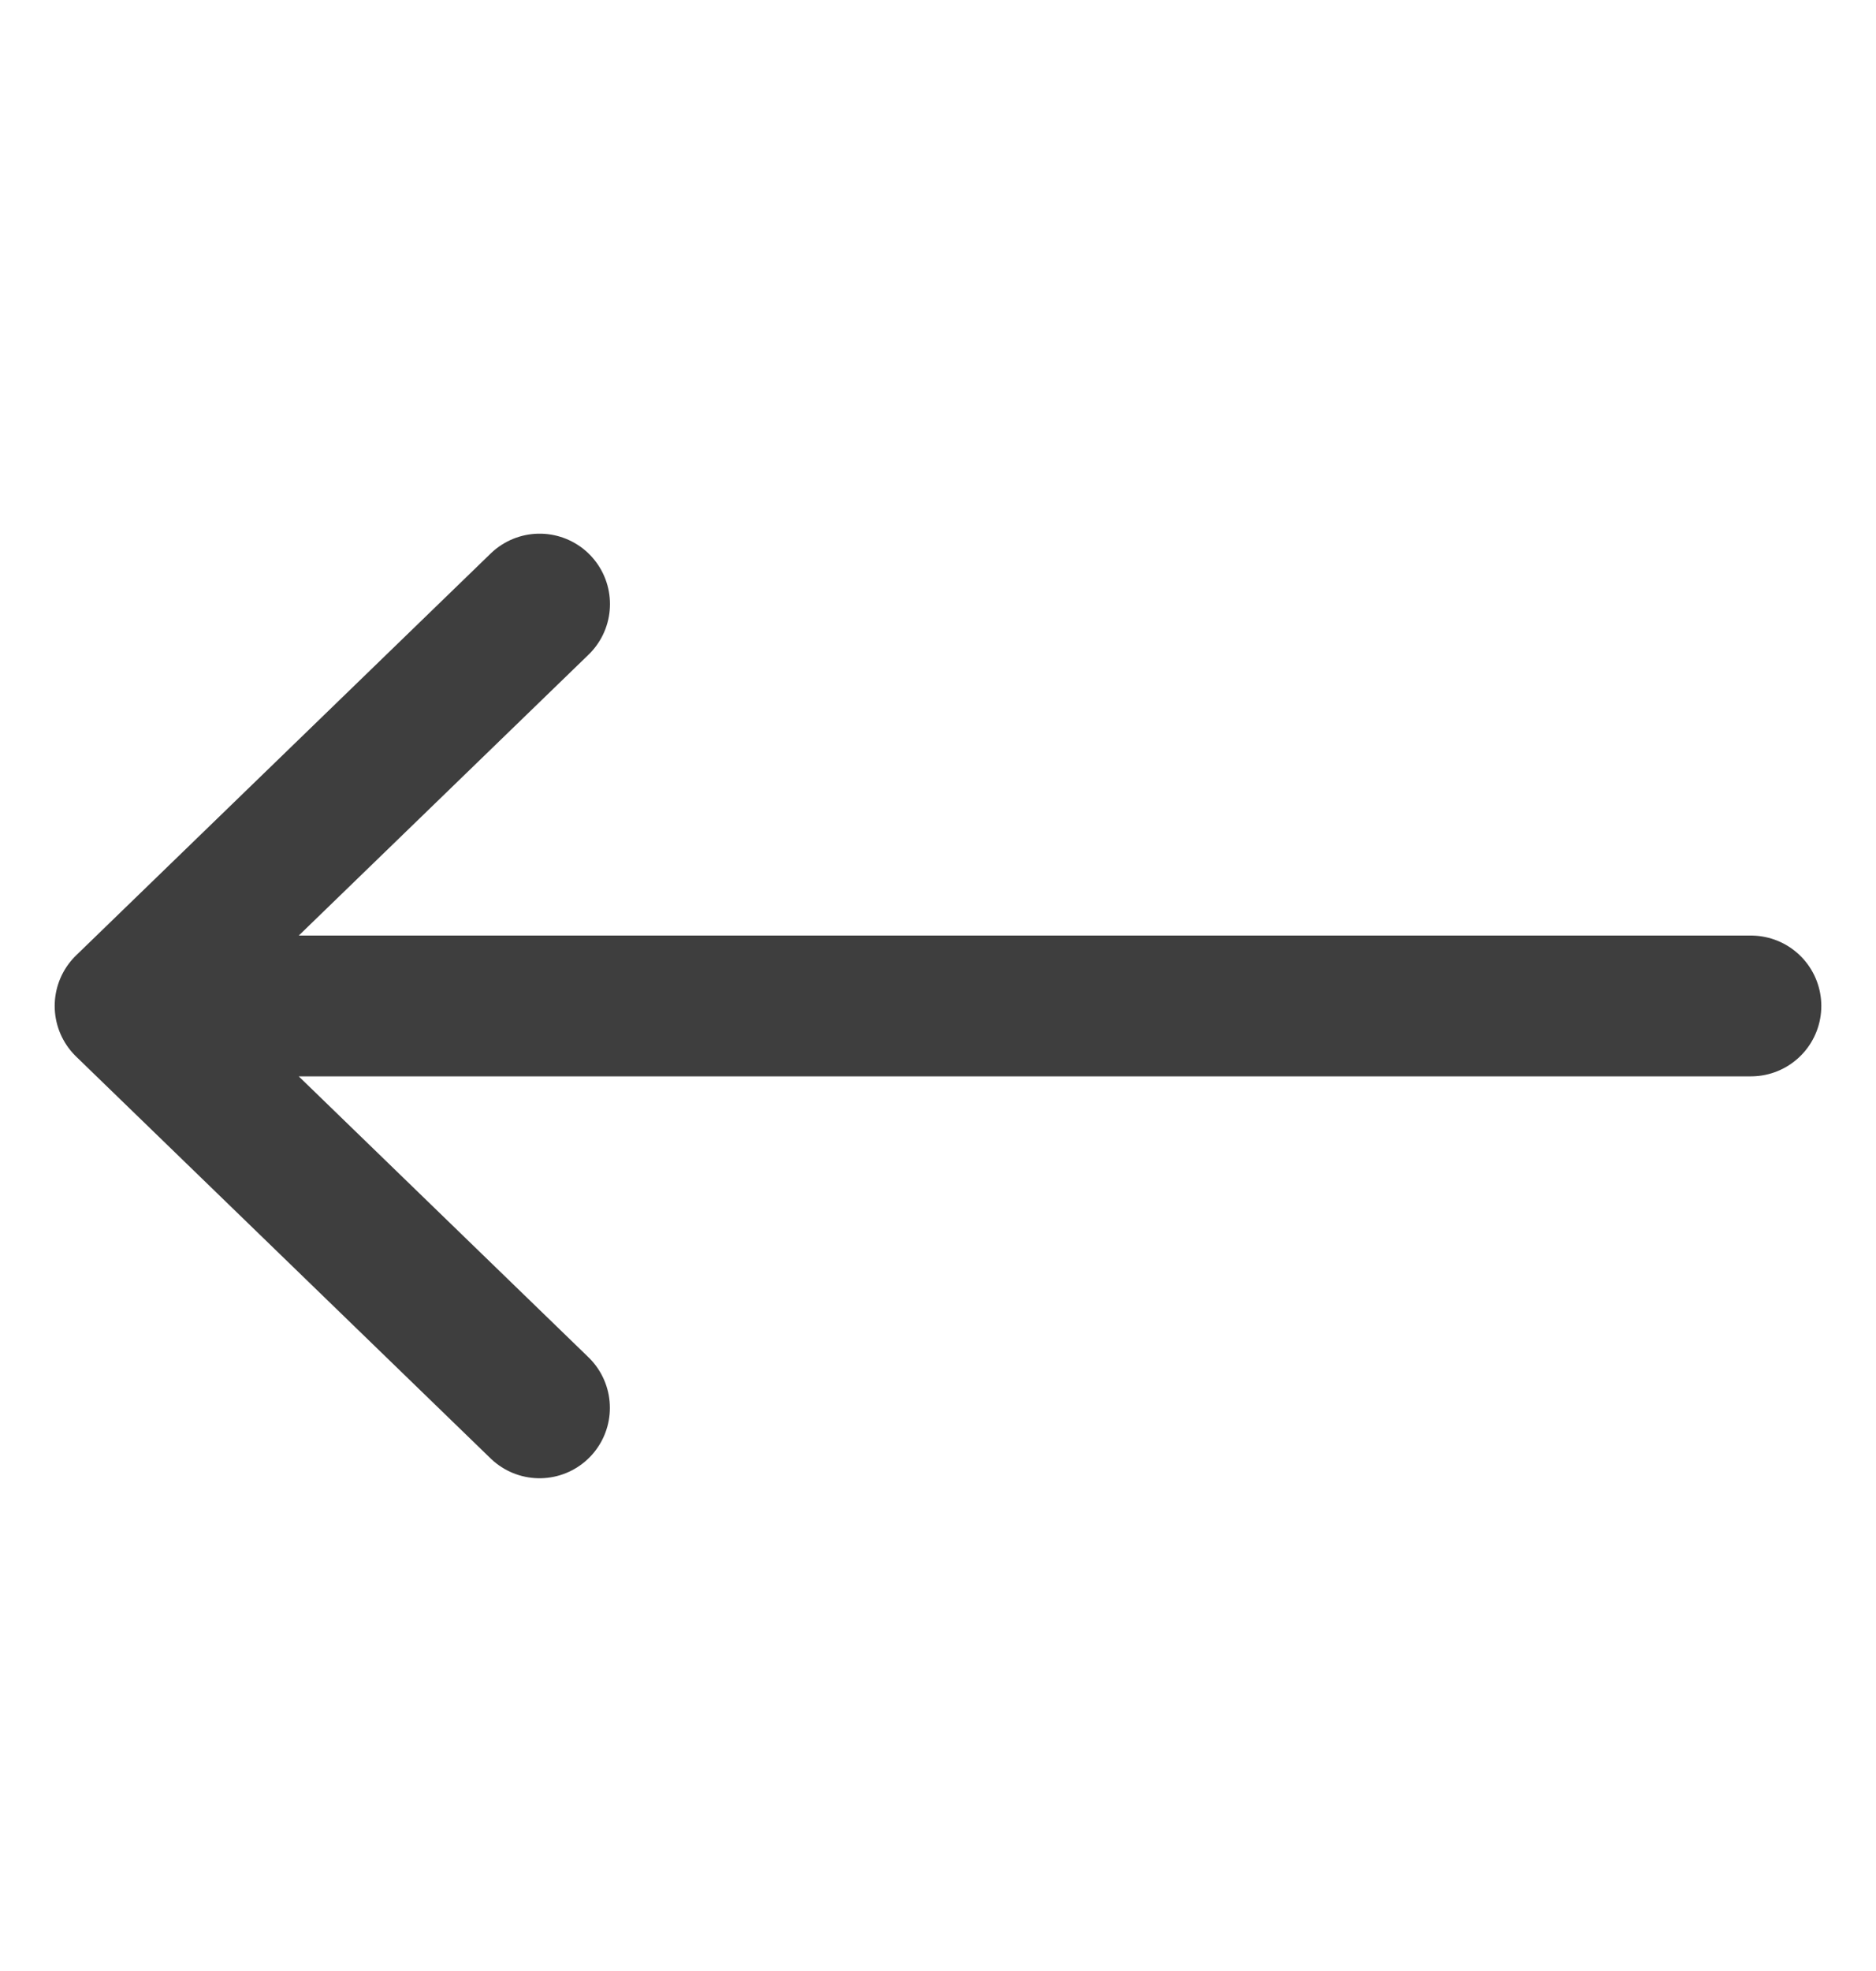 <svg width="20" height="21" xmlns="http://www.w3.org/2000/svg">
    <g stroke="#3E3E3E" stroke-width="1.5" fill="none" fill-rule="evenodd" stroke-linecap="round" stroke-linejoin="round">
        <path d="M1.834 10.718h16.833M5.752 15l-4.419-4.282 4.42-4.282"/>
    </g>
</svg>
